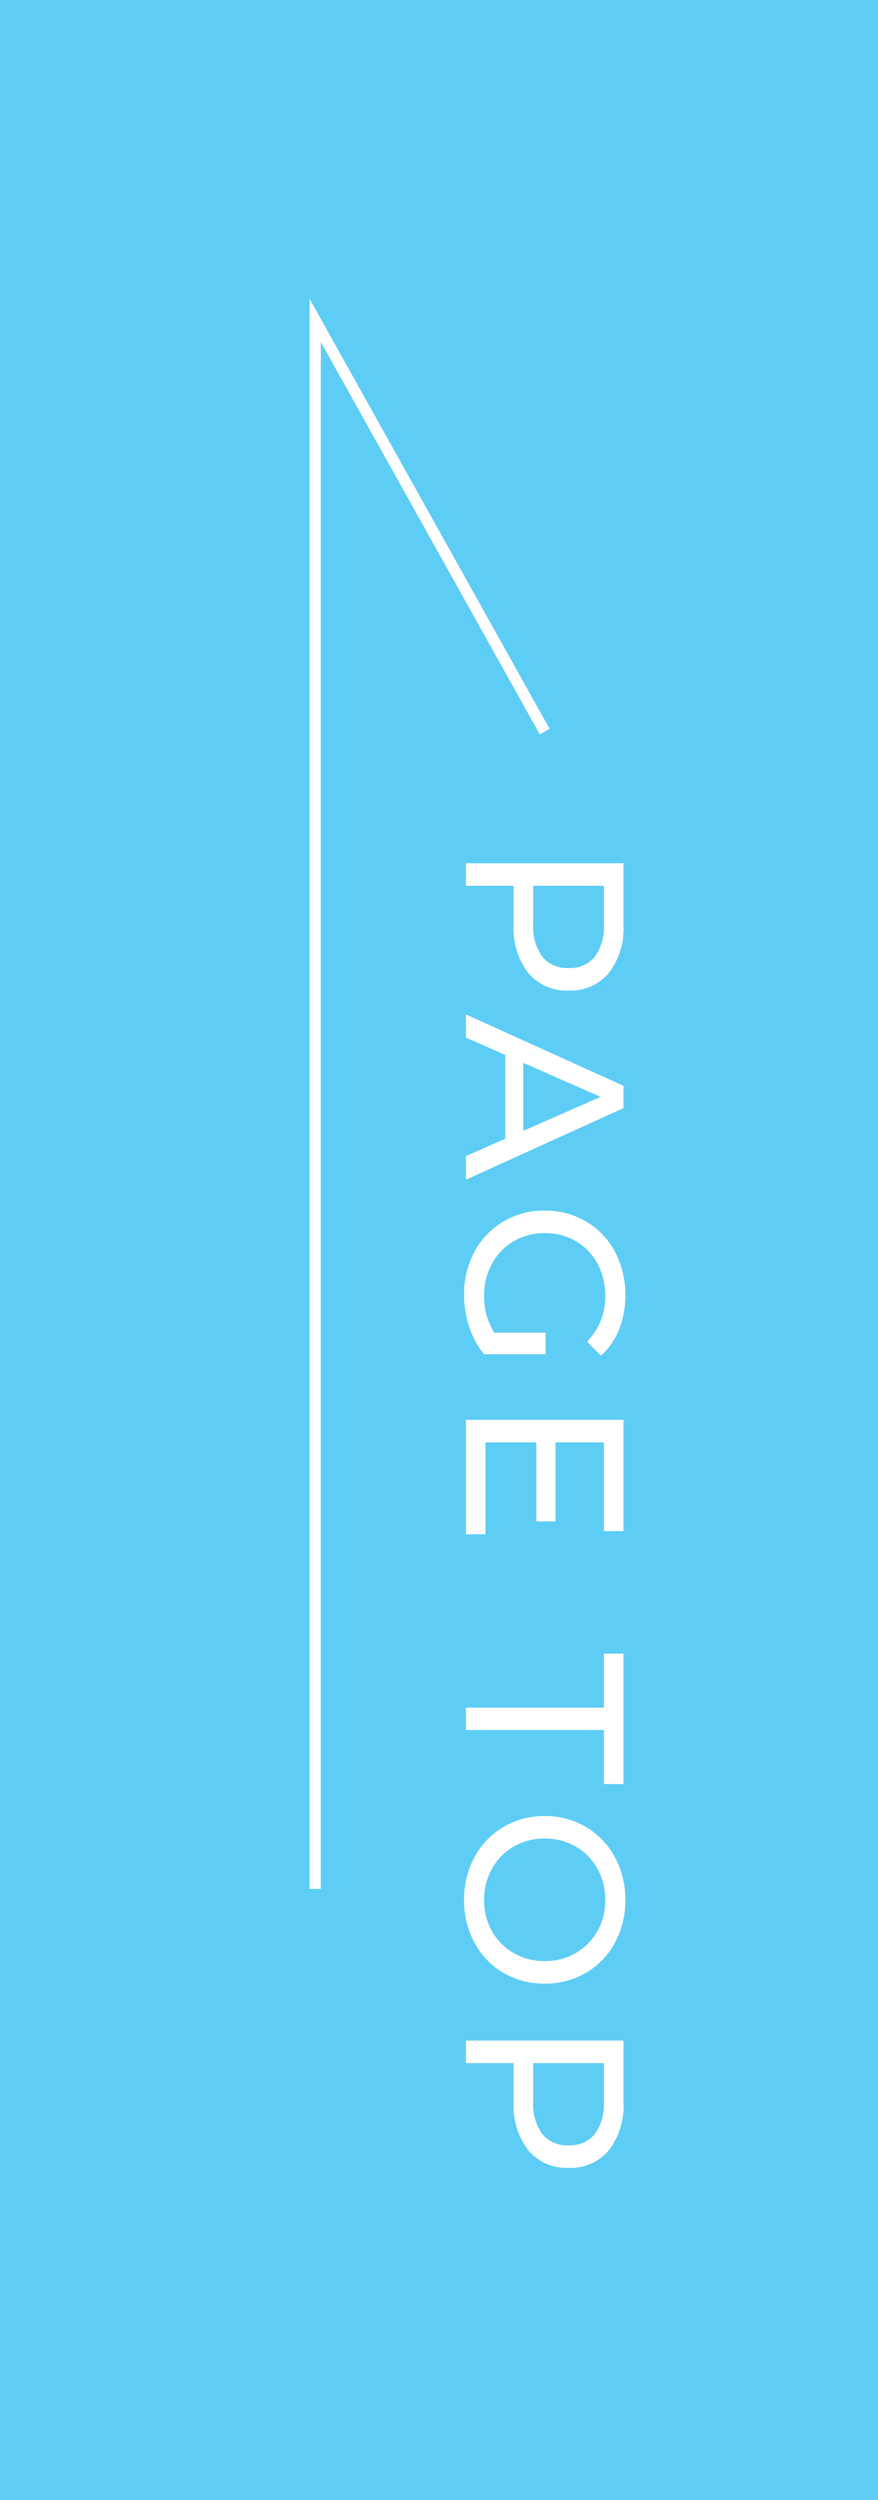<svg xmlns="http://www.w3.org/2000/svg" width="78" height="222" viewBox="0 0 78 222">
  <g id="グループ_264" data-name="グループ 264" transform="translate(-702 -9450)">
    <rect id="長方形_114" data-name="長方形 114" width="78" height="222" transform="translate(702 9450)" fill="#5ecdf5"/>
    <path id="パス_161" data-name="パス 161" d="M7.56-14a6.486,6.486,0,0,1,4.28,1.3A4.409,4.409,0,0,1,13.4-9.12a4.409,4.409,0,0,1-1.56,3.58,6.486,6.486,0,0,1-4.28,1.3H4.1V0h-2V-14ZM7.5-5.98a4.514,4.514,0,0,0,2.9-.81,2.825,2.825,0,0,0,1-2.33,2.825,2.825,0,0,0-1-2.33,4.514,4.514,0,0,0-2.9-.81H4.1v6.28ZM26.56-3.5H19.12L17.58,0H15.52l6.34-14h1.98L30.2,0H28.1Zm-.7-1.6-3.02-6.86L19.82-5.1ZM43.78-7.08H45.7v5.46A7.454,7.454,0,0,1,43.28-.3,9.047,9.047,0,0,1,40.4.16a7.827,7.827,0,0,1-3.82-.93,6.9,6.9,0,0,1-2.67-2.56A7.039,7.039,0,0,1,32.94-7a7.091,7.091,0,0,1,.97-3.68,6.785,6.785,0,0,1,2.68-2.56,8,8,0,0,1,3.85-.92,8.12,8.12,0,0,1,3.05.55A6.226,6.226,0,0,1,45.82-12l-1.24,1.24a5.636,5.636,0,0,0-4.06-1.62,5.913,5.913,0,0,0-2.87.69,5.058,5.058,0,0,0-1.99,1.92A5.381,5.381,0,0,0,34.94-7a5.342,5.342,0,0,0,.72,2.75,5.129,5.129,0,0,0,1.99,1.93,5.8,5.8,0,0,0,2.85.7,5.932,5.932,0,0,0,3.28-.9Zm17.9,5.34V0H51.52V-14H61.4v1.74H53.52v4.3h7.02v1.7H53.52v4.52Zm15.4-10.52h-4.8V-14H83.86v1.74h-4.8V0H77.08ZM94.16.16a7.827,7.827,0,0,1-3.82-.93,6.874,6.874,0,0,1-2.67-2.57A7.054,7.054,0,0,1,86.7-7a7.054,7.054,0,0,1,.97-3.66,6.874,6.874,0,0,1,2.67-2.57,7.827,7.827,0,0,1,3.82-.93,7.786,7.786,0,0,1,3.8.93,6.824,6.824,0,0,1,2.66,2.56A7.1,7.1,0,0,1,101.58-7a7.1,7.1,0,0,1-.96,3.67A6.824,6.824,0,0,1,97.96-.77,7.786,7.786,0,0,1,94.16.16Zm0-1.78a5.5,5.5,0,0,0,2.77-.7,5.136,5.136,0,0,0,1.94-1.93A5.4,5.4,0,0,0,99.58-7a5.4,5.4,0,0,0-.71-2.75,5.136,5.136,0,0,0-1.94-1.93,5.5,5.5,0,0,0-2.77-.7,5.611,5.611,0,0,0-2.79.7,5.1,5.1,0,0,0-1.96,1.93A5.4,5.4,0,0,0,88.7-7a5.4,5.4,0,0,0,.71,2.75,5.1,5.1,0,0,0,1.96,1.93A5.611,5.611,0,0,0,94.16-1.62ZM112.1-14a6.486,6.486,0,0,1,4.28,1.3,4.409,4.409,0,0,1,1.56,3.58,4.409,4.409,0,0,1-1.56,3.58,6.486,6.486,0,0,1-4.28,1.3h-3.46V0h-2V-14Zm-.06,8.02a4.514,4.514,0,0,0,2.9-.81,2.825,2.825,0,0,0,1-2.33,2.825,2.825,0,0,0-1-2.33,4.514,4.514,0,0,0-2.9-.81h-3.4v6.28Z" transform="translate(743.389 9524.555) rotate(90)" fill="#fff"/>
    <path id="パス_46" data-name="パス 46" d="M975.866-84.461V-223.738l20.389,36.514" transform="translate(-245.866 9702.184)" fill="none" stroke="#fff" stroke-width="1"/>
  </g>
</svg>
